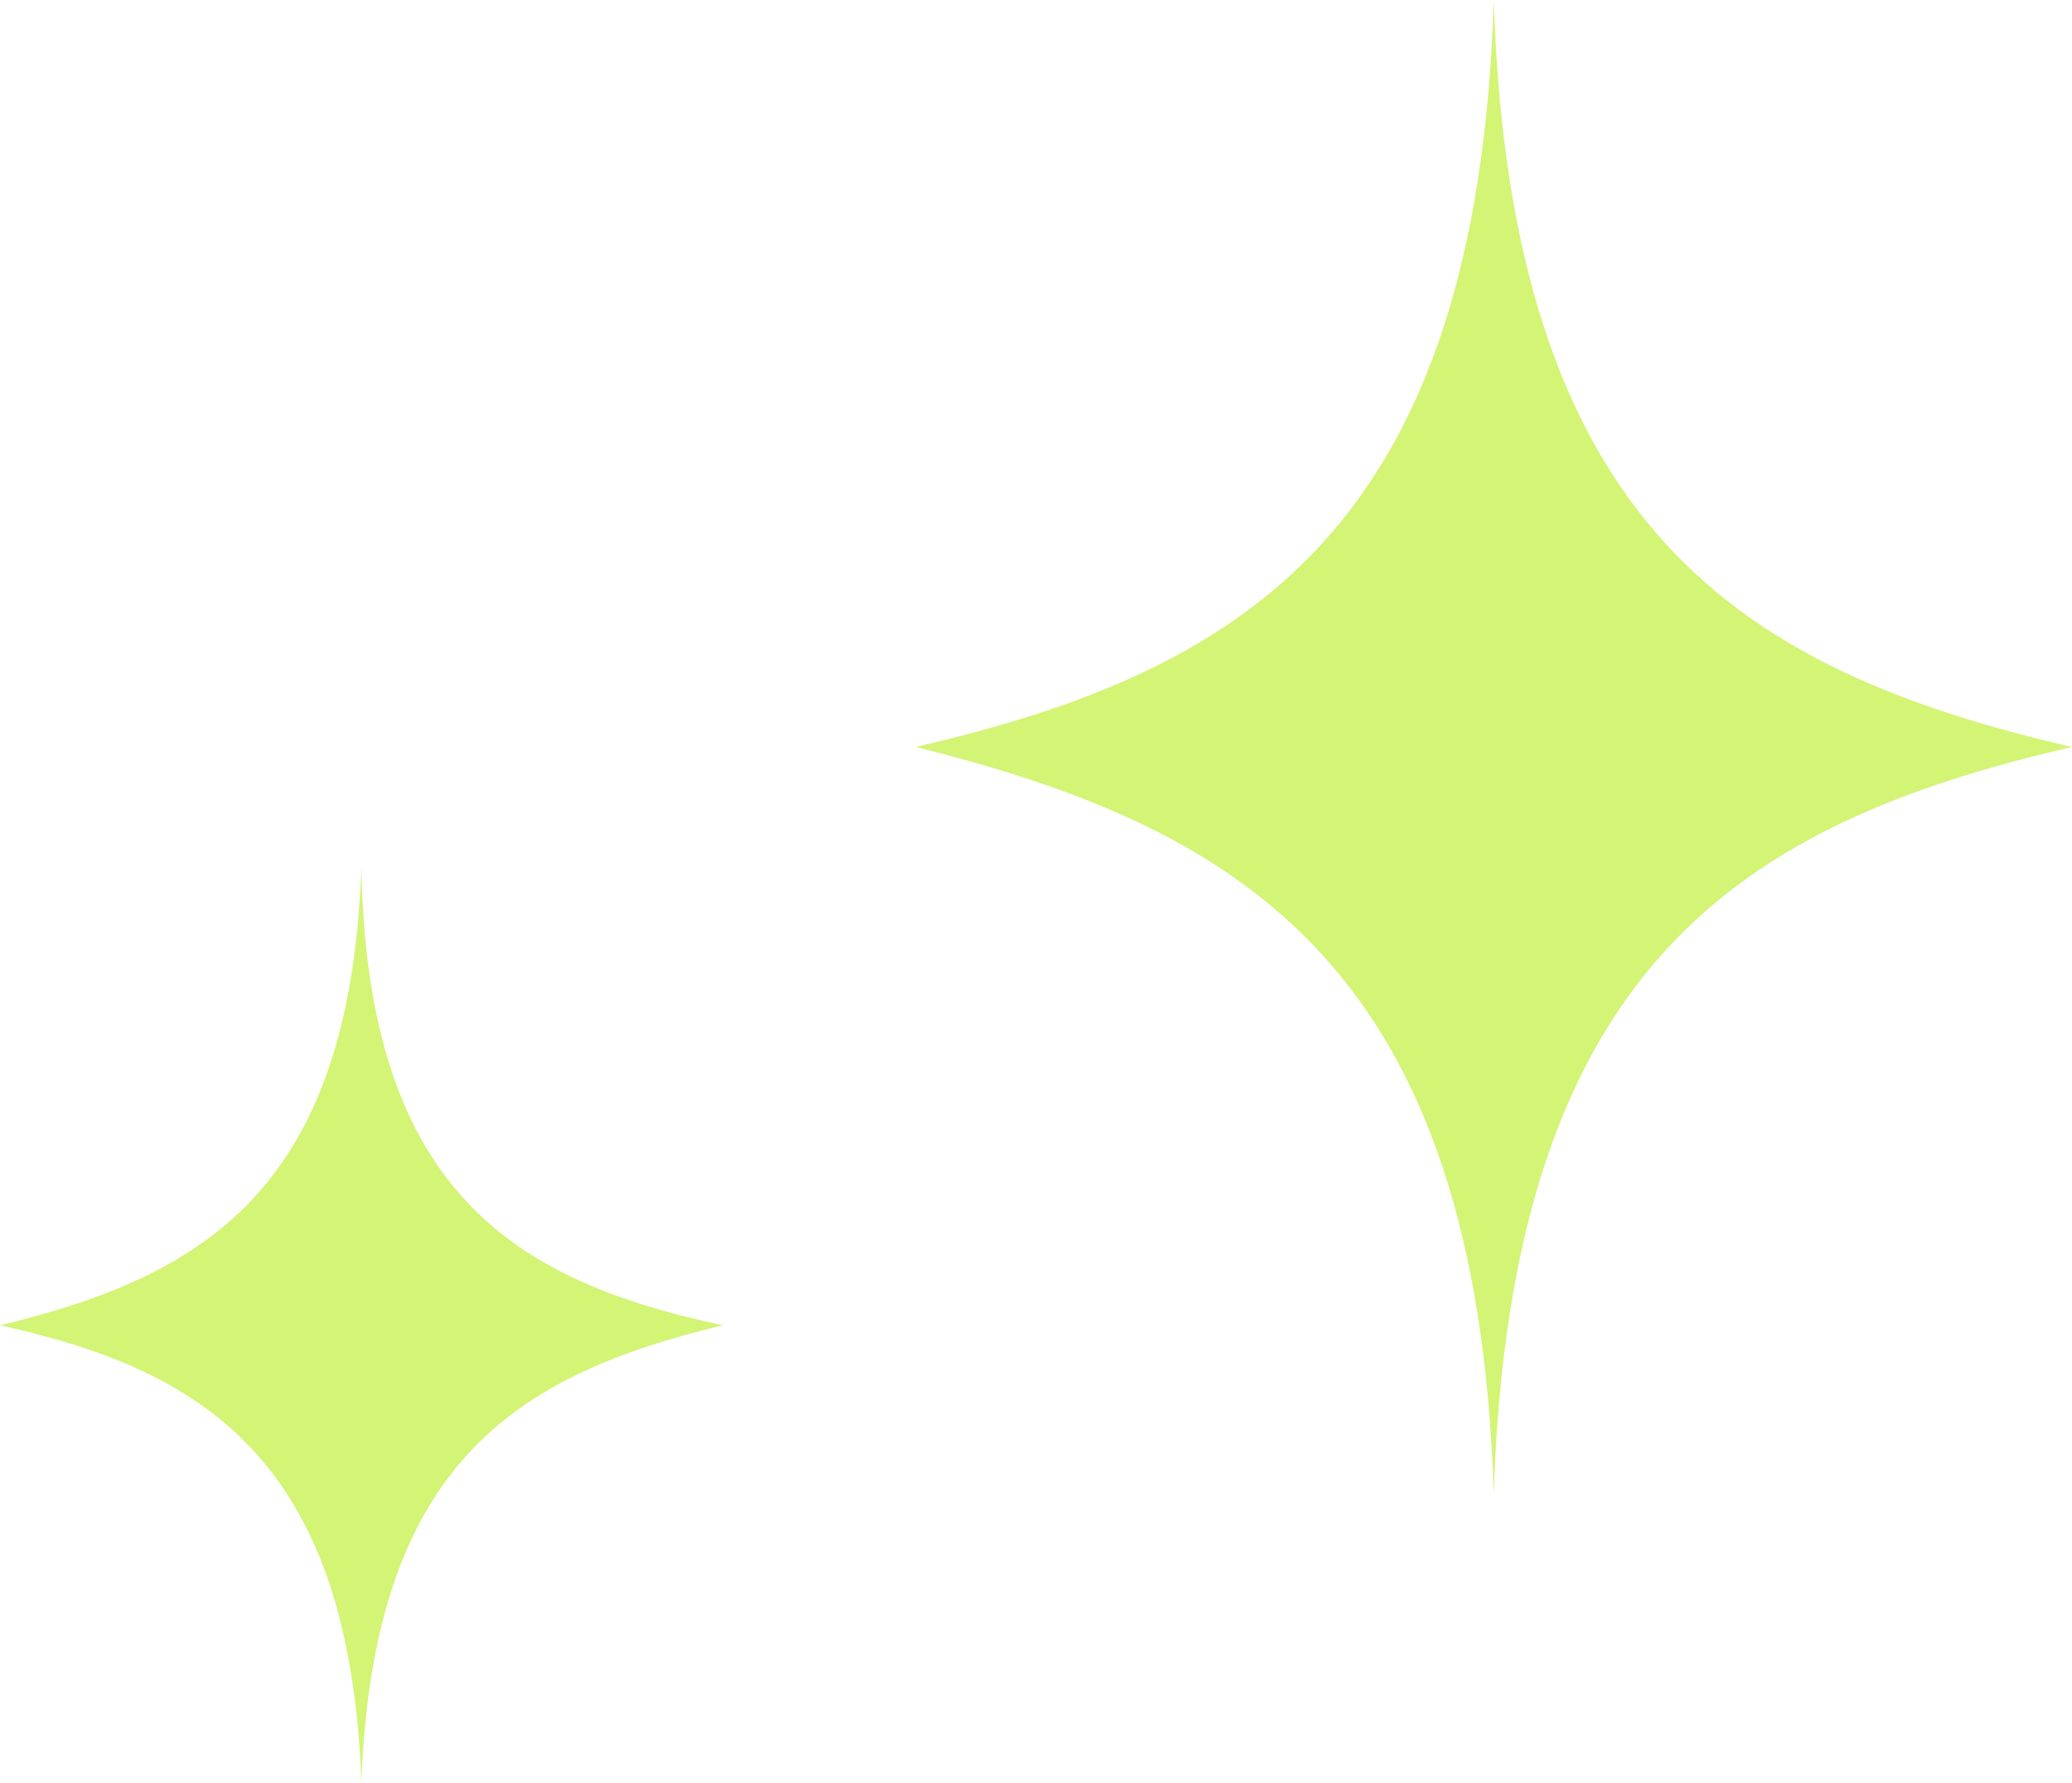 <svg width="43" height="37" viewBox="0 0 43 37" fill="none" xmlns="http://www.w3.org/2000/svg">
<path d="M31 31C31.343 20.026 36.143 17.084 43 15.5C36.143 13.916 31.343 10.975 31 0C30.657 10.975 25.857 13.916 19 15.5C25.857 17.197 30.657 20.139 31 31Z" fill="#D3F475"/>
<path d="M7.5 37C7.738 30.361 10.714 28.53 15 27.5C10.714 26.584 7.619 24.753 7.5 18C7.262 24.639 4.286 26.47 0 27.5C4.167 28.416 7.262 30.247 7.5 37Z" fill="#D3F475"/>
</svg>
